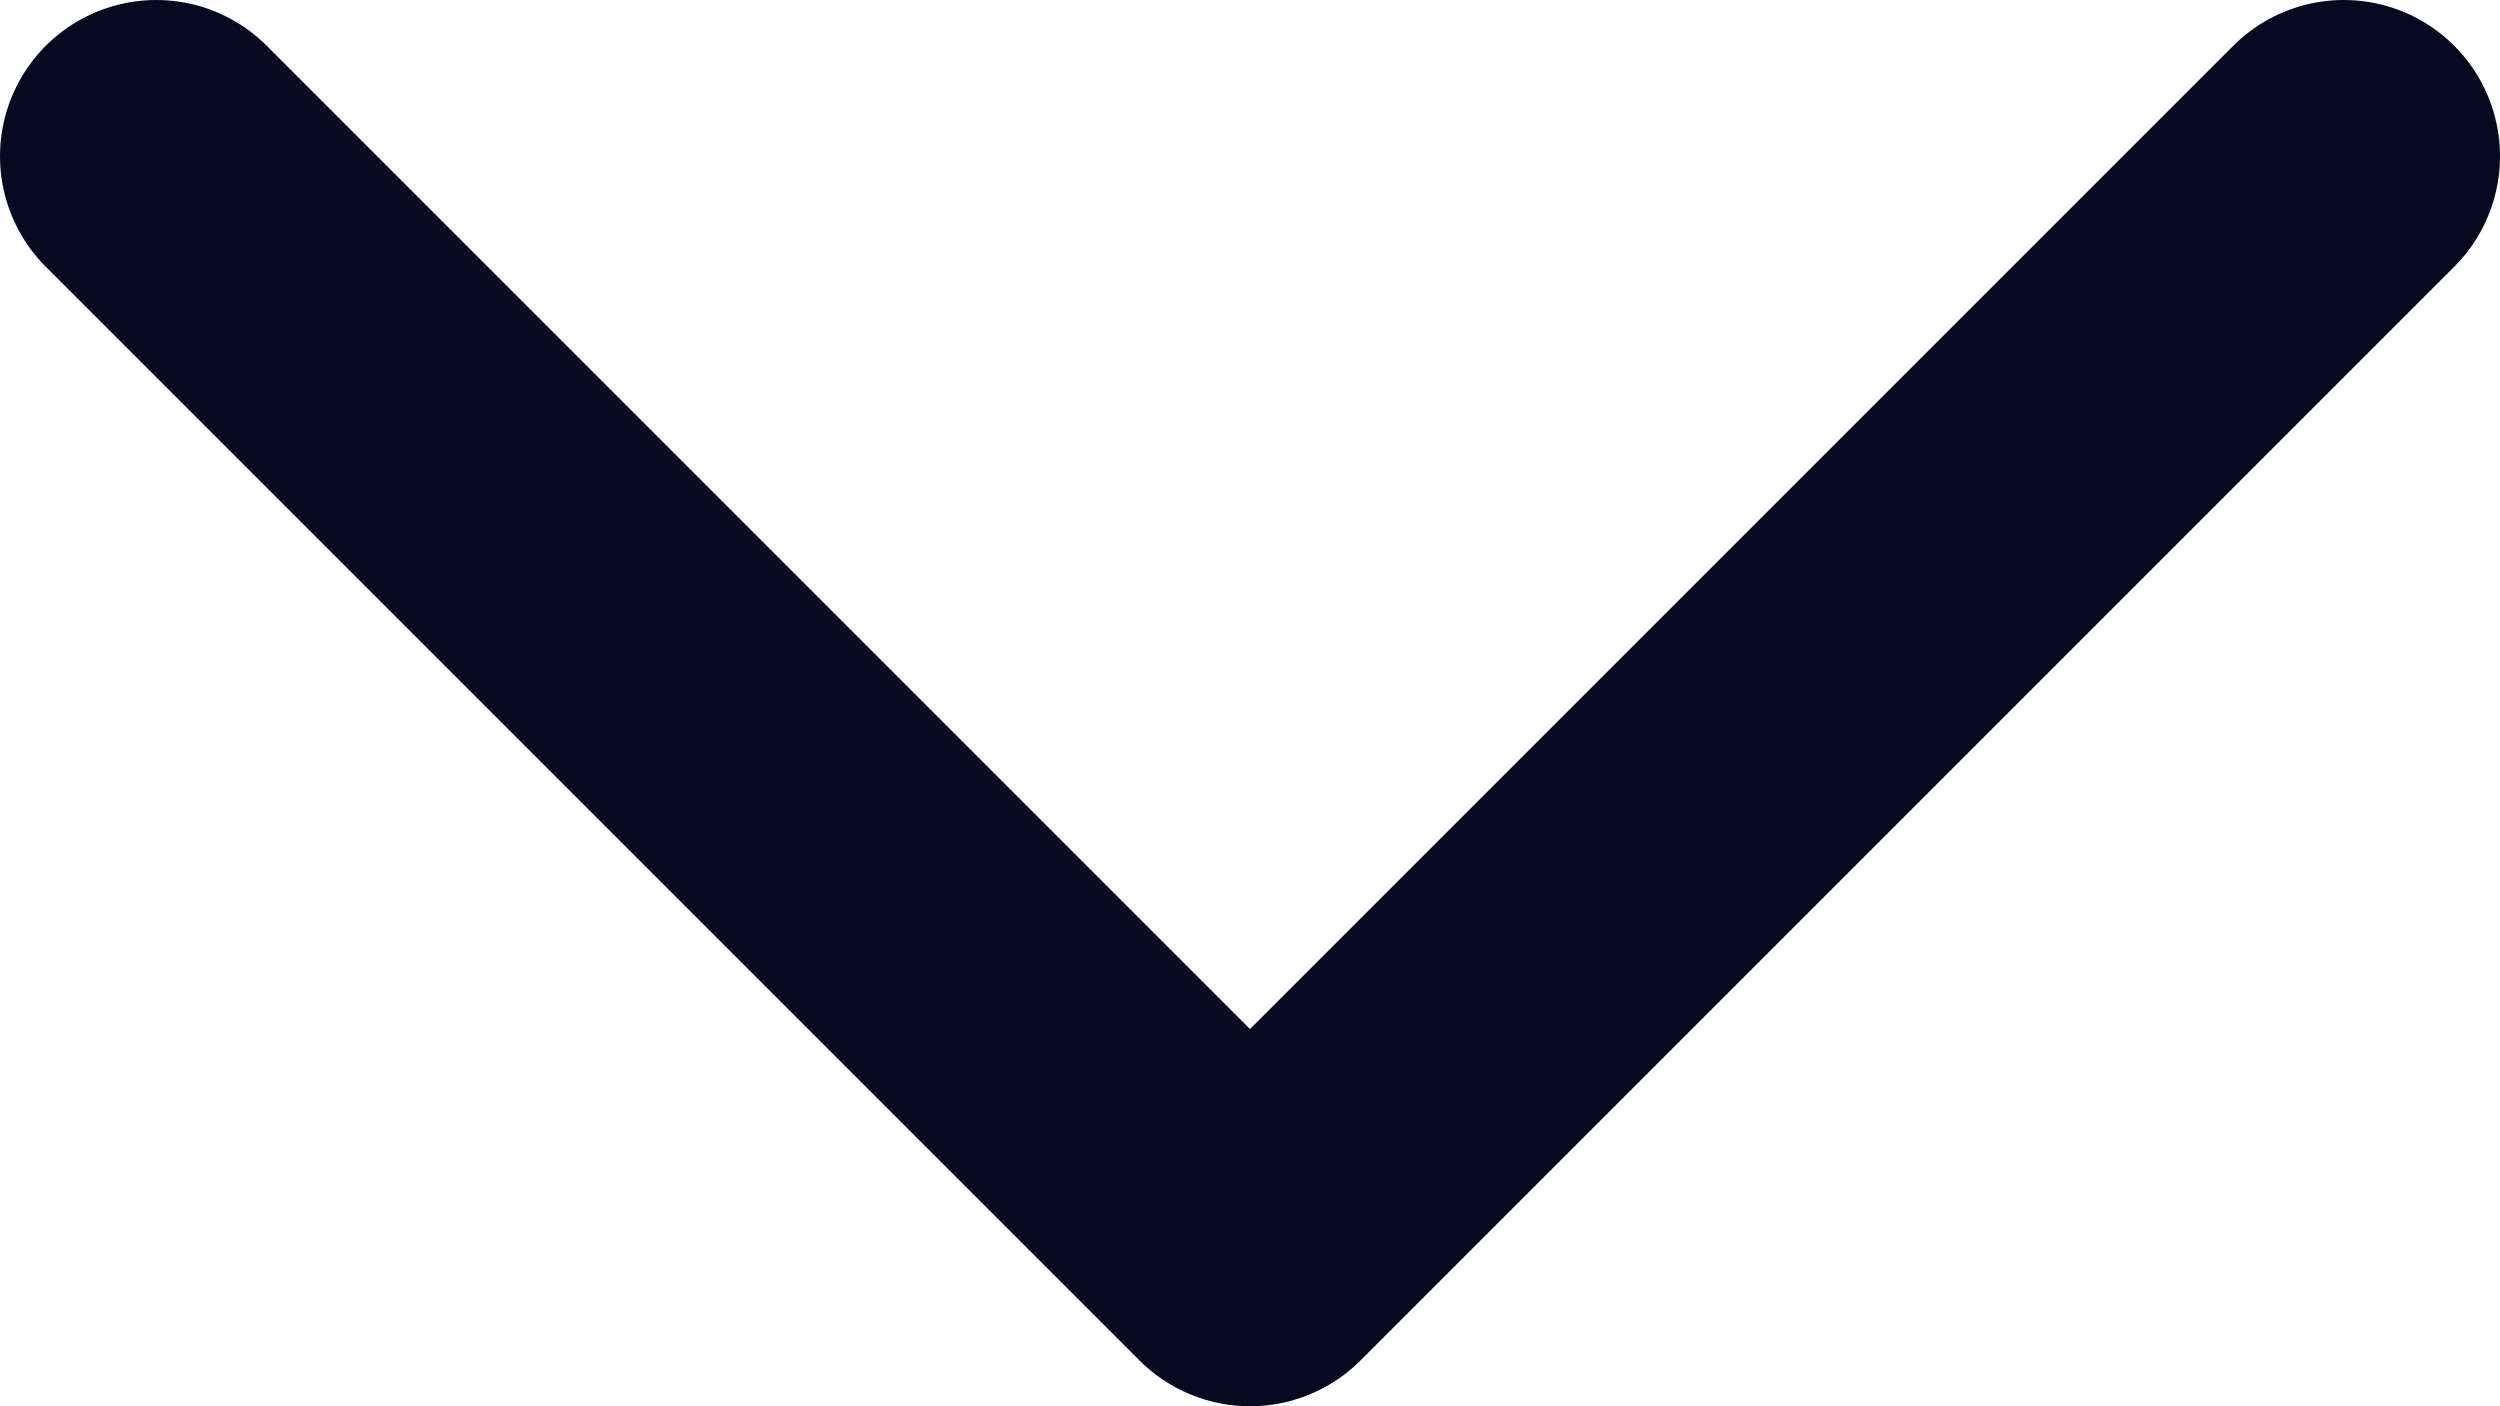 <svg width="16" height="9" viewBox="0 0 16 9" fill="none" xmlns="http://www.w3.org/2000/svg">
<path d="M1 1L8 8L15 1" stroke="#060A20" stroke-width="2" stroke-linecap="round" stroke-linejoin="round"/>
</svg>
